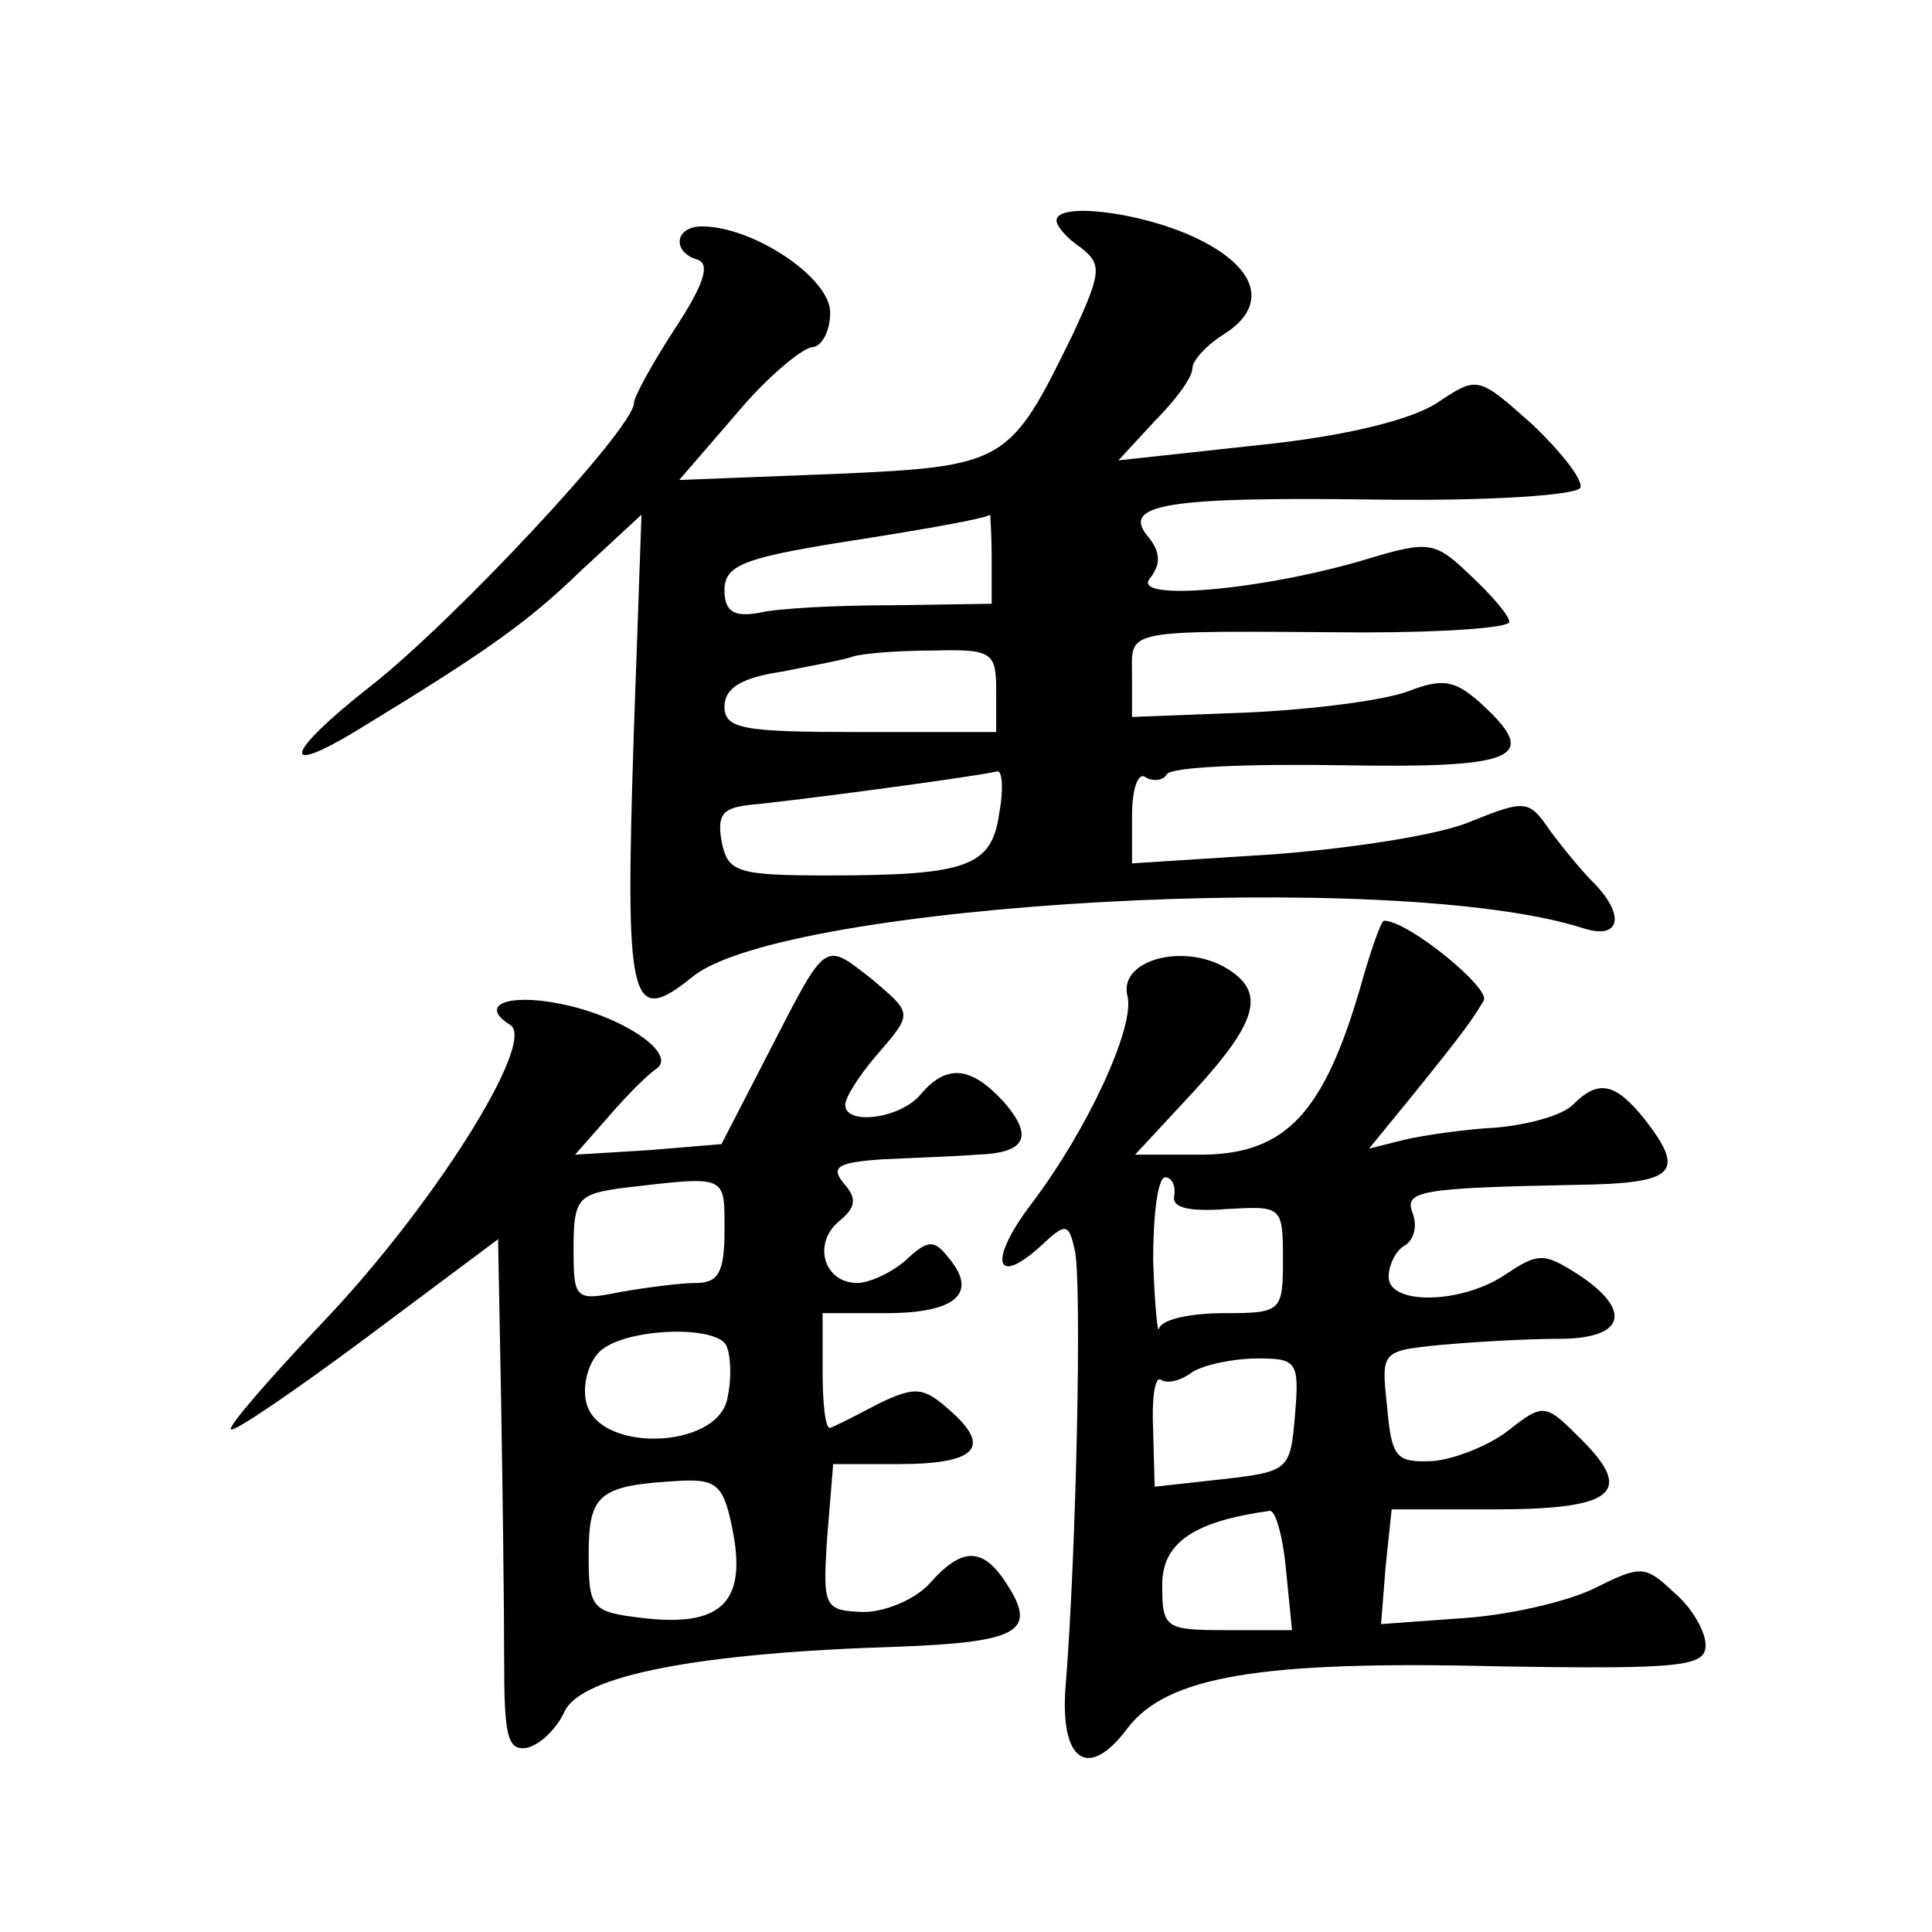 <?xml version="1.0" standalone="no"?>
<!DOCTYPE svg PUBLIC "-//W3C//DTD SVG 20010904//EN"
 "http://www.w3.org/TR/2001/REC-SVG-20010904/DTD/svg10.dtd">
<svg version="1.0" xmlns="http://www.w3.org/2000/svg"
 width="128pt" height="128pt" viewBox="0 0 128 128"
 preserveAspectRatio="xMidYMid meet">
<g transform="translate(0,128) scale(0.1,-0.1)"
fill="#0" stroke="none">
<path d="M700 1134 c0 -4 7 -12 16 -18 14 -11 14 -16 -5 -57 -42 -86 -44 -88 -158
-93 l-103 -4 38 44 c20 24 43 43 50 44 6 0 12 10 12 23 0 23 -51 57 -85 57 -18
0 -20 -17 -3 -22 9 -3 4 -17 -15 -46 -15 -23 -27 -45 -27 -49 0 -17 -121 -146 -175
-188 -56 -44 -61 -61 -7 -28 82 50 111 70 147 105 l40 37 -5 -142 c-6 -183 -3 -198
39 -164 61 49 466 72 590 32 25 -8 28 9 6 31 -8 8 -21 24 -29 35 -13 19 -16 19
-51 5 -20 -9 -79 -18 -131 -22 l-94 -6 0 32 c0 17 4 29 9 25 5 -3 12 -2 14 2 3
5 55 7 116 6 118 -2 132 5 91 42 -16 14 -24 16 -47 7 -16 -6 -63 -12 -105 -14 l-78
-3 0 27 c0 32 -9 30 153 29 53 0 97 3 97 7 0 4 -12 18 -26 31 -23 22 -27 23 -67
11 -69 -21 -159 -29 -145 -13 7 9 7 17 -1 27 -19 22 11 27 153 25 73 -1 132 3 133
8 2 5 -13 24 -32 42 -36 32 -36 32 -63 14 -17 -11 -60 -22 -119 -28 l-92 -10 24
26 c14 14 25 29 25 35 0 5 9 15 20 22 31 19 24 45 -19 65 -37 17 -91 23 -91 11z
m-43 -224 l0 -30 -66 -1 c-36 0 -76 -2 -88 -5 -17 -3 -23 1 -23 15 0 16 12 21 73
31 71 11 101 17 103 19 0 0 1 -12 1 -29z m3 -87 l0 -28 -90 0 c-78 0 -90 2 -90
17 0 12 11 19 38 23 20 4 42 8 47 10 6 2 29 4 53 4 39 1 42 -1 42 -26z m2 -82 c-5
-35 -21 -41 -113 -41 -61 0 -67 2 -71 23 -3 18 1 22 21 24 23 2 145 18 162 22 3
0 4 -12 1 -28z M901 625 c-24 -82 -49 -109 -103 -110 l-46 0 39 42 c44 48 48 67
19 83 -29 15 -69 3 -63 -20 5 -20 -26 -88 -64 -138 -28 -37 -24 -55 6 -28 17 16
19 16 23 -2 5 -19 1 -203 -6 -289 -4 -50 15 -63 41 -28 26 34 86 45 246 41 122
-2 137 0 137 14 0 9 -9 25 -21 35 -19 18 -22 18 -52 3 -18 -9 -57 -18 -87 -20 l-55
-4 3 38 4 38 68 0 c79 0 93 11 58 46 -24 24 -25 25 -49 6 -13 -10 -36 -19 -50 -20
-24 -1 -27 2 -30 36 -4 37 -4 37 36 41 22 2 57 4 78 4 44 0 49 19 12 43 -22 14
-26 14 -47 0 -29 -20 -78 -21 -78 -2 0 8 5 18 11 21 6 4 8 13 5 21 -6 15 4 17 109
19 65 1 72 8 45 43 -20 25 -31 27 -48 10 -7 -7 -29 -13 -50 -15 -20 -1 -48 -5 -61
-8 l-24 -6 27 33 c38 47 41 52 49 65 5 8 -50 53 -66 53 -2 0 -9 -20 -16 -45z m-123
-137 c-2 -8 9 -11 35 -9 36 2 37 2 37 -33 0 -35 -1 -36 -39 -36 -22 0 -41 -4 -43
-10 -1 -5 -3 15 -4 45 0 30 3 55 8 55 4 0 7 -5 6 -12z m80 -145 c-3 -37 -4 -38
-48 -43 l-45 -5 -1 37 c-1 21 1 36 5 34 4 -3 13 -1 21 5 8 5 28 9 43 9 26 0 28
-2 25 -37z m-6 -103 l4 -40 -43 0 c-41 0 -43 1 -43 30 0 28 21 42 71 49 4 1 9 -17
11 -39z M511 586 l-33 -64 -48 -4 -49 -3 22 25 c12 14 26 28 32 32 14 10 -23 35
-64 43 -35 7 -54 -1 -33 -14 18 -11 -52 -122 -126 -199 -34 -36 -61 -67 -59 -69
2 -2 43 26 90 61 l87 65 2 -107 c1 -59 2 -135 2 -170 0 -52 2 -62 15 -60 9 2 20
13 25 24 11 24 89 39 221 43 79 3 92 10 73 40 -16 26 -30 27 -52 2 -10 -11 -30
-19 -44 -19 -26 1 -27 3 -24 49 l4 49 43 0 c52 0 62 11 35 35 -18 16 -23 17 -48
5 -15 -8 -29 -15 -32 -16 -3 -1 -5 15 -5 37 l0 39 42 0 c46 0 61 13 42 36 -10 13
-14 13 -29 -1 -9 -8 -24 -15 -32 -15 -22 0 -30 26 -12 41 11 9 12 15 3 25 -9 11
-4 14 27 16 22 1 49 2 61 3 33 1 38 12 18 35 -22 24 -38 25 -55 5 -13 -16 -50 -21
-50 -7 0 5 9 19 20 32 25 29 25 28 -2 51 -32 25 -30 27 -67 -45z m-31 -121 c0 -28
-4 -35 -19 -35 -10 0 -33 -3 -50 -6 -30 -6 -31 -5 -31 29 0 33 3 36 33 40 69 8
67 9 67 -28z m1 -76 c3 -6 4 -21 1 -35 -6 -35 -89 -37 -94 -1 -2 12 3 27 11 33
18 14 74 16 82 3z m5 -126 c8 -45 -9 -61 -60 -55 -34 4 -36 6 -36 42 0 41 7 46
62 49 24 1 28 -4 34 -36z"/>
</g>
</svg>
